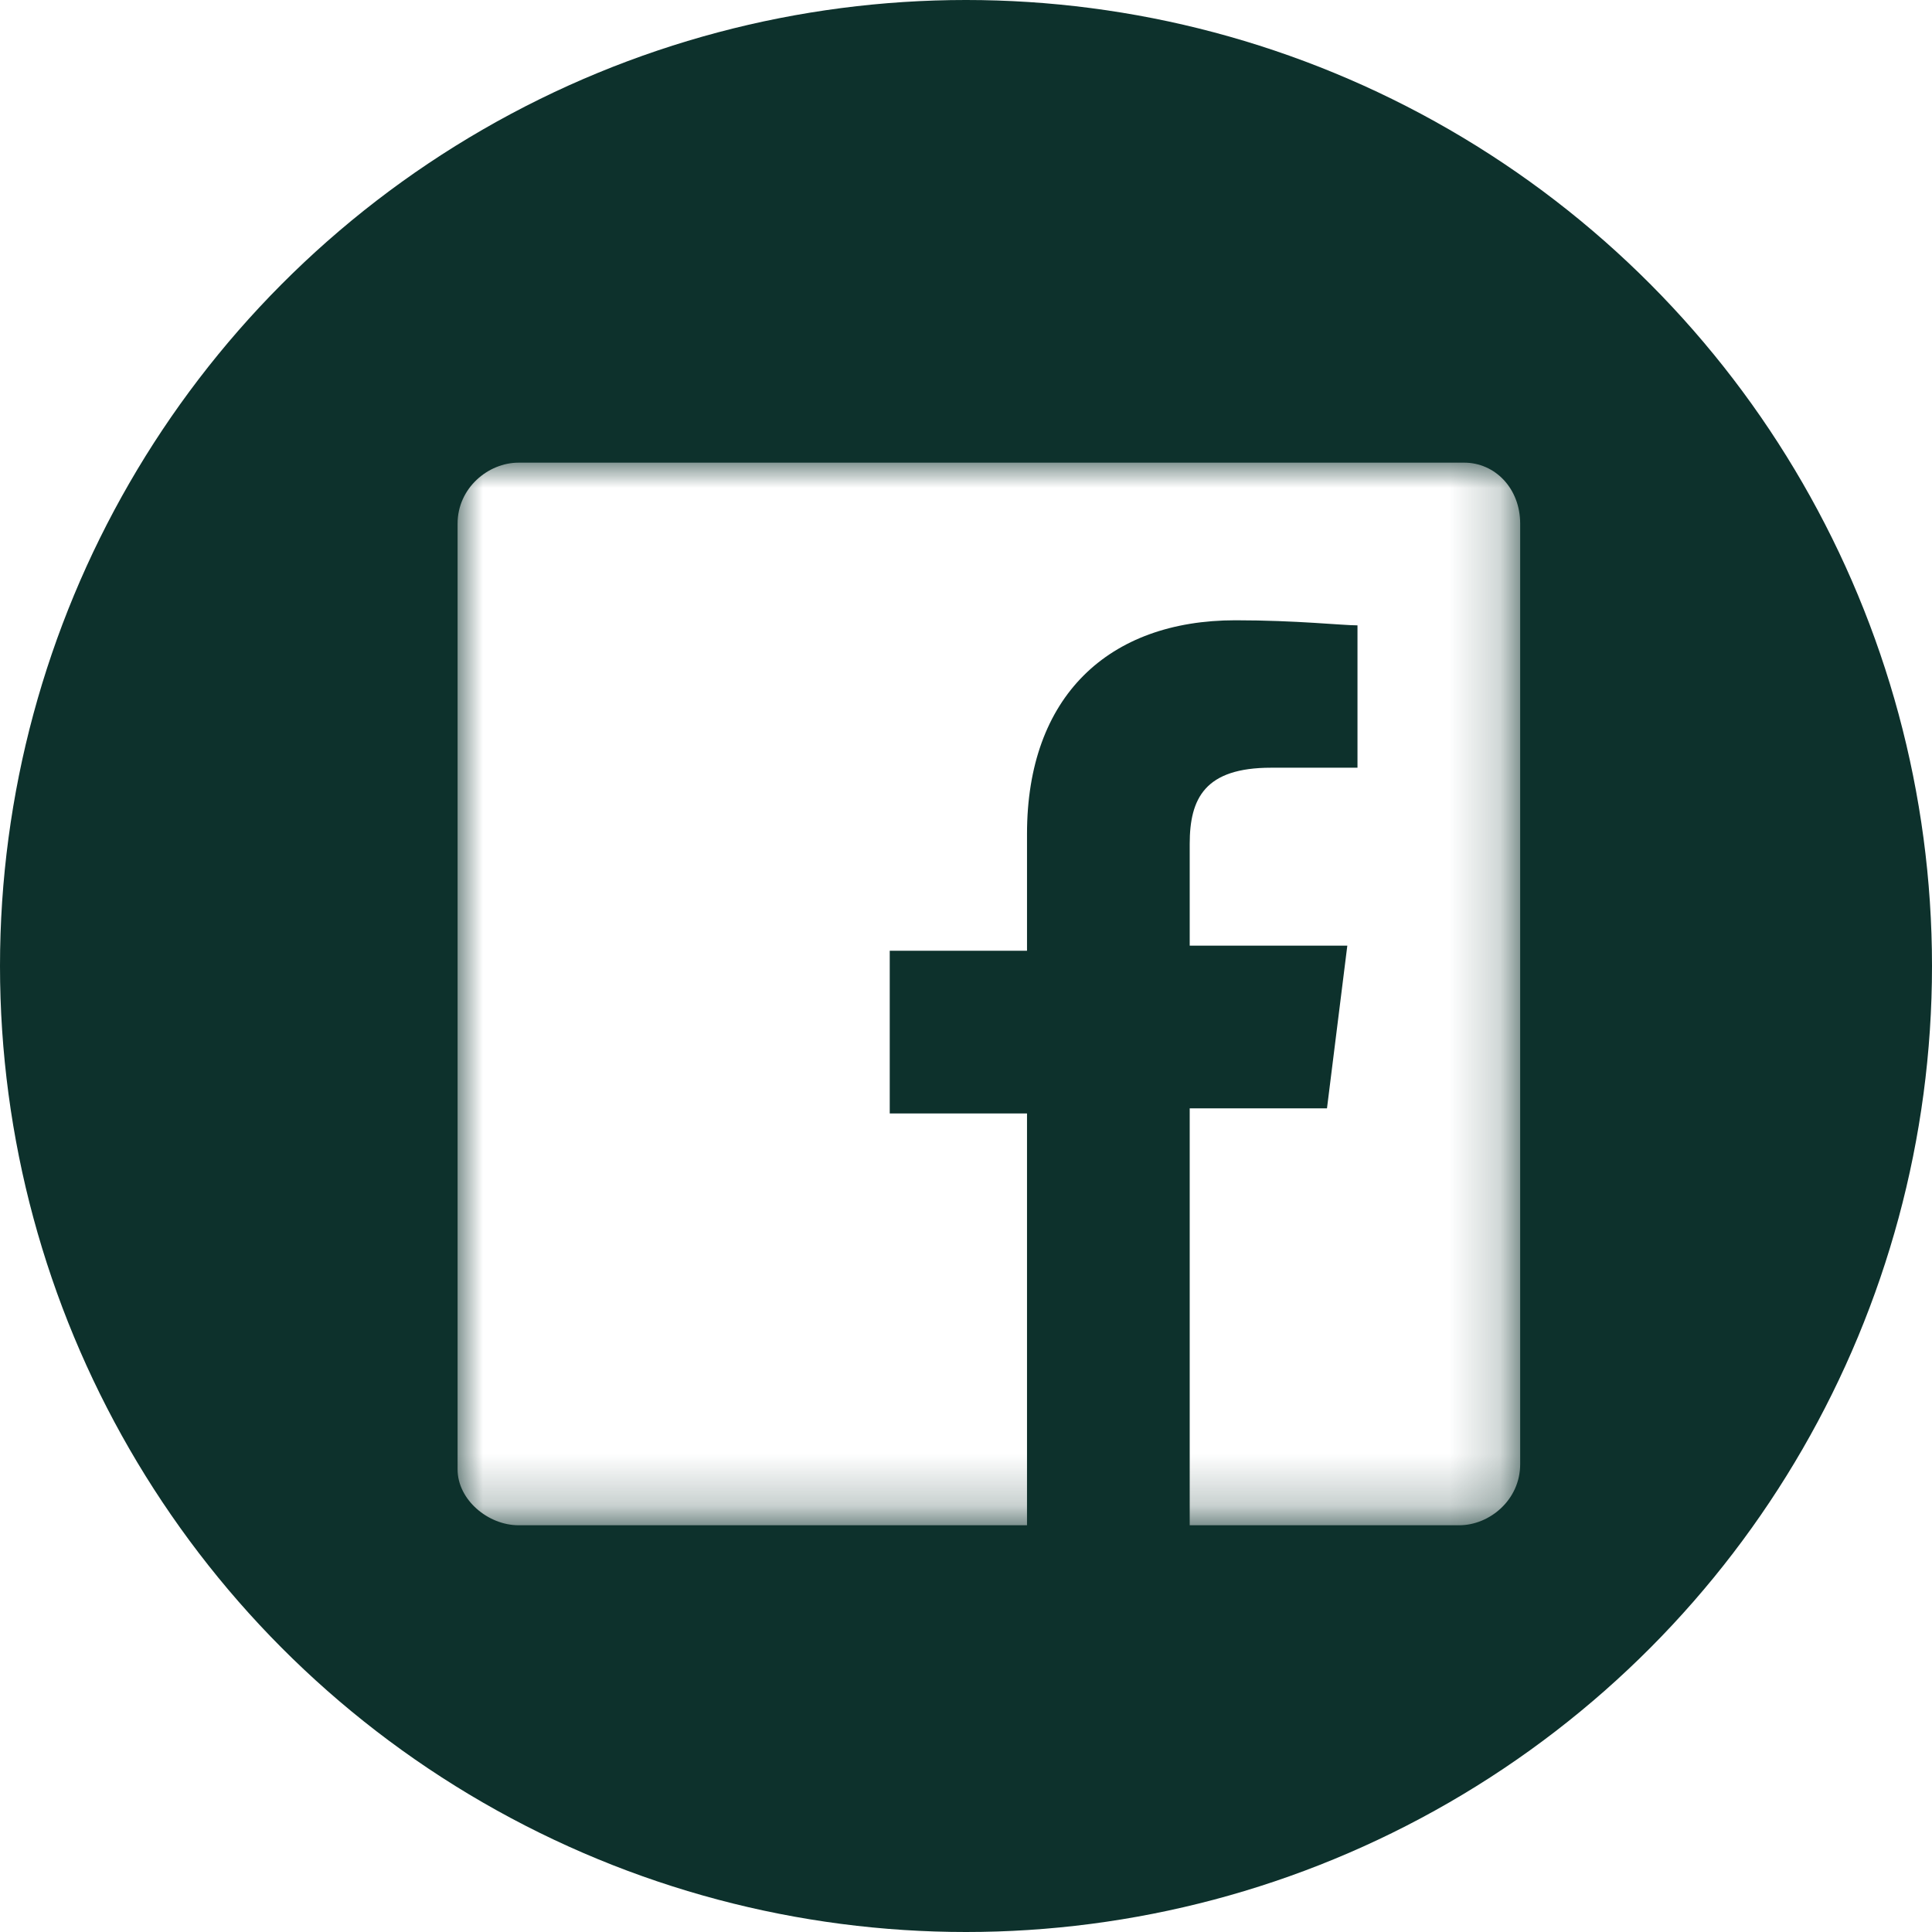 <?xml version="1.0" encoding="utf-8"?>
<!-- Generator: Adobe Illustrator 24.1.0, SVG Export Plug-In . SVG Version: 6.00 Build 0)  -->
<svg version="1.1" id="Layer_1" xmlns="http://www.w3.org/2000/svg" xmlns:xlink="http://www.w3.org/1999/xlink" x="0px" y="0px"
	 viewBox="0 0 38 38" style="enable-background:new 0 0 38 38;" xml:space="preserve">
<style type="text/css">
	.st0{fill-rule:evenodd;clip-rule:evenodd;fill:#0D312C;}
	.st1{filter:url(#Adobe_OpacityMaskFilter);}
	.st2{fill-rule:evenodd;clip-rule:evenodd;fill:#FFFFFF;}
	.st3{mask:url(#mask-2_1_);fill-rule:evenodd;clip-rule:evenodd;fill:#FFFFFF;}
</style>
<desc>Created with Sketch.</desc>
<circle id="Oval" class="st0" cx="19" cy="19" r="19"/>
<g id="Group-11" transform="translate(9, 9)">
	<g id="Clip-10">
	</g>
	<defs>
		<filter id="Adobe_OpacityMaskFilter" filterUnits="userSpaceOnUse" x="0" y="0.1" width="20.9" height="20.9">
			<feColorMatrix  type="matrix" values="1 0 0 0 0  0 1 0 0 0  0 0 1 0 0  0 0 0 1 0"/>
		</filter>
	</defs>
	<mask maskUnits="userSpaceOnUse" x="0" y="0.1" width="20.9" height="20.9" id="mask-2_1_">
		<g class="st1">
			<polygon id="path-1_1_" class="st2" points="0,0.1 20.9,0.1 20.9,21 0,21 			"/>
		</g>
	</mask>
	<path id="Fill-9" class="st3" d="M19.8,0.1H1.2C0.6,0.1,0,0.6,0,1.3v18.6C0,20.5,0.6,21,1.2,21h10v-8.1H8.5V9.7h2.7V7.4
		c0-2.7,1.6-4.2,4.1-4.2c1.2,0,2.1,0.1,2.4,0.1v2.8l-1.7,0c-1.3,0-1.6,0.6-1.6,1.5v2h3.1l-0.4,3.2h-2.7V21h5.3
		c0.6,0,1.2-0.5,1.2-1.2V1.3C20.9,0.6,20.4,0.1,19.8,0.1"/>
</g>
</svg>
